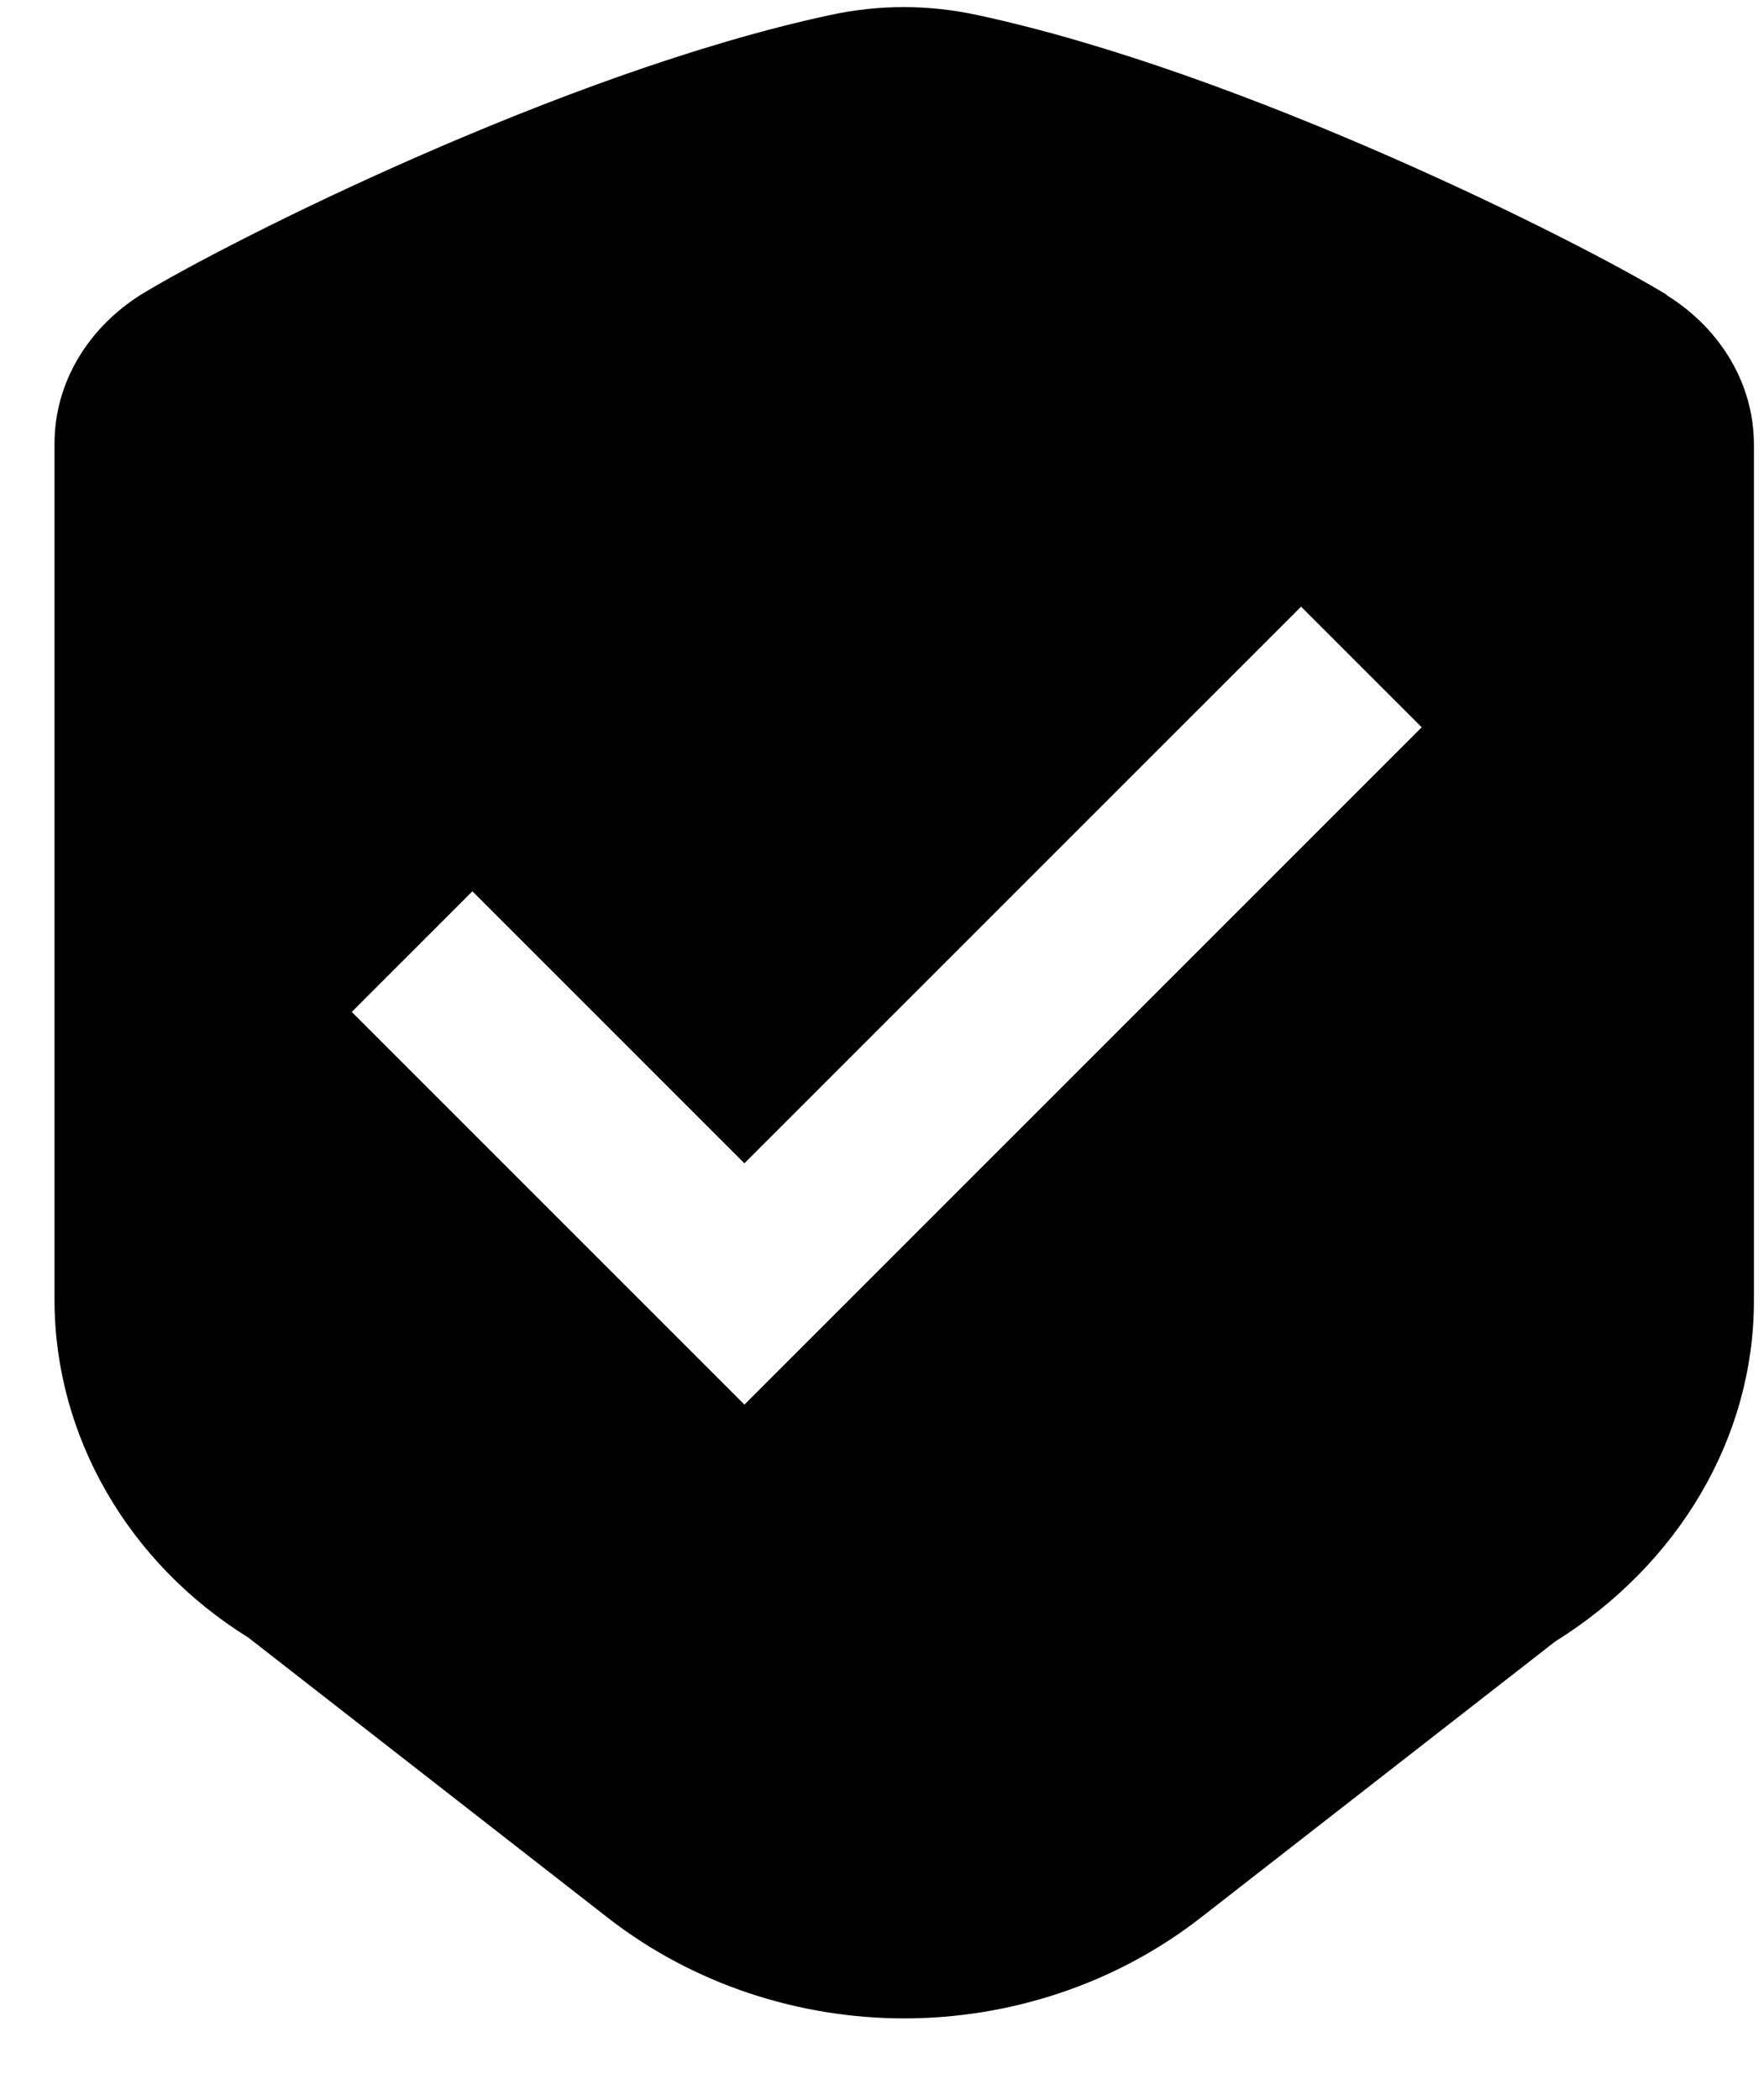 <svg fill="none" height="25" viewBox="0 0 21 25" width="21" xmlns="http://www.w3.org/2000/svg"><path clip-rule="evenodd" d="m19.835 3.505c-1.033-.63-5.027-2.646-8.201-3.326-.58-.126-1.172-.126-1.751 0-3.175.68-7.168 2.696-8.201 3.326-.642.403-1.033 1.058-1.033 1.776v10.192c0 1.625.882 3.137 2.305 4.019l4.283 3.338c1.02.794 2.28 1.197 3.528 1.197 1.247 0 2.507-.403 3.527-1.197l4.22-3.288c1.474-.92 2.368-2.431 2.368-4.057v-10.192c0-.718-.391-1.373-1.033-1.776zm-10.973 13.215-4.674-4.674 1.436-1.436 3.238 3.238 6.627-6.626 1.436 1.436-8.075 8.075z" fill="#000000" fill-rule="evenodd"/></svg>